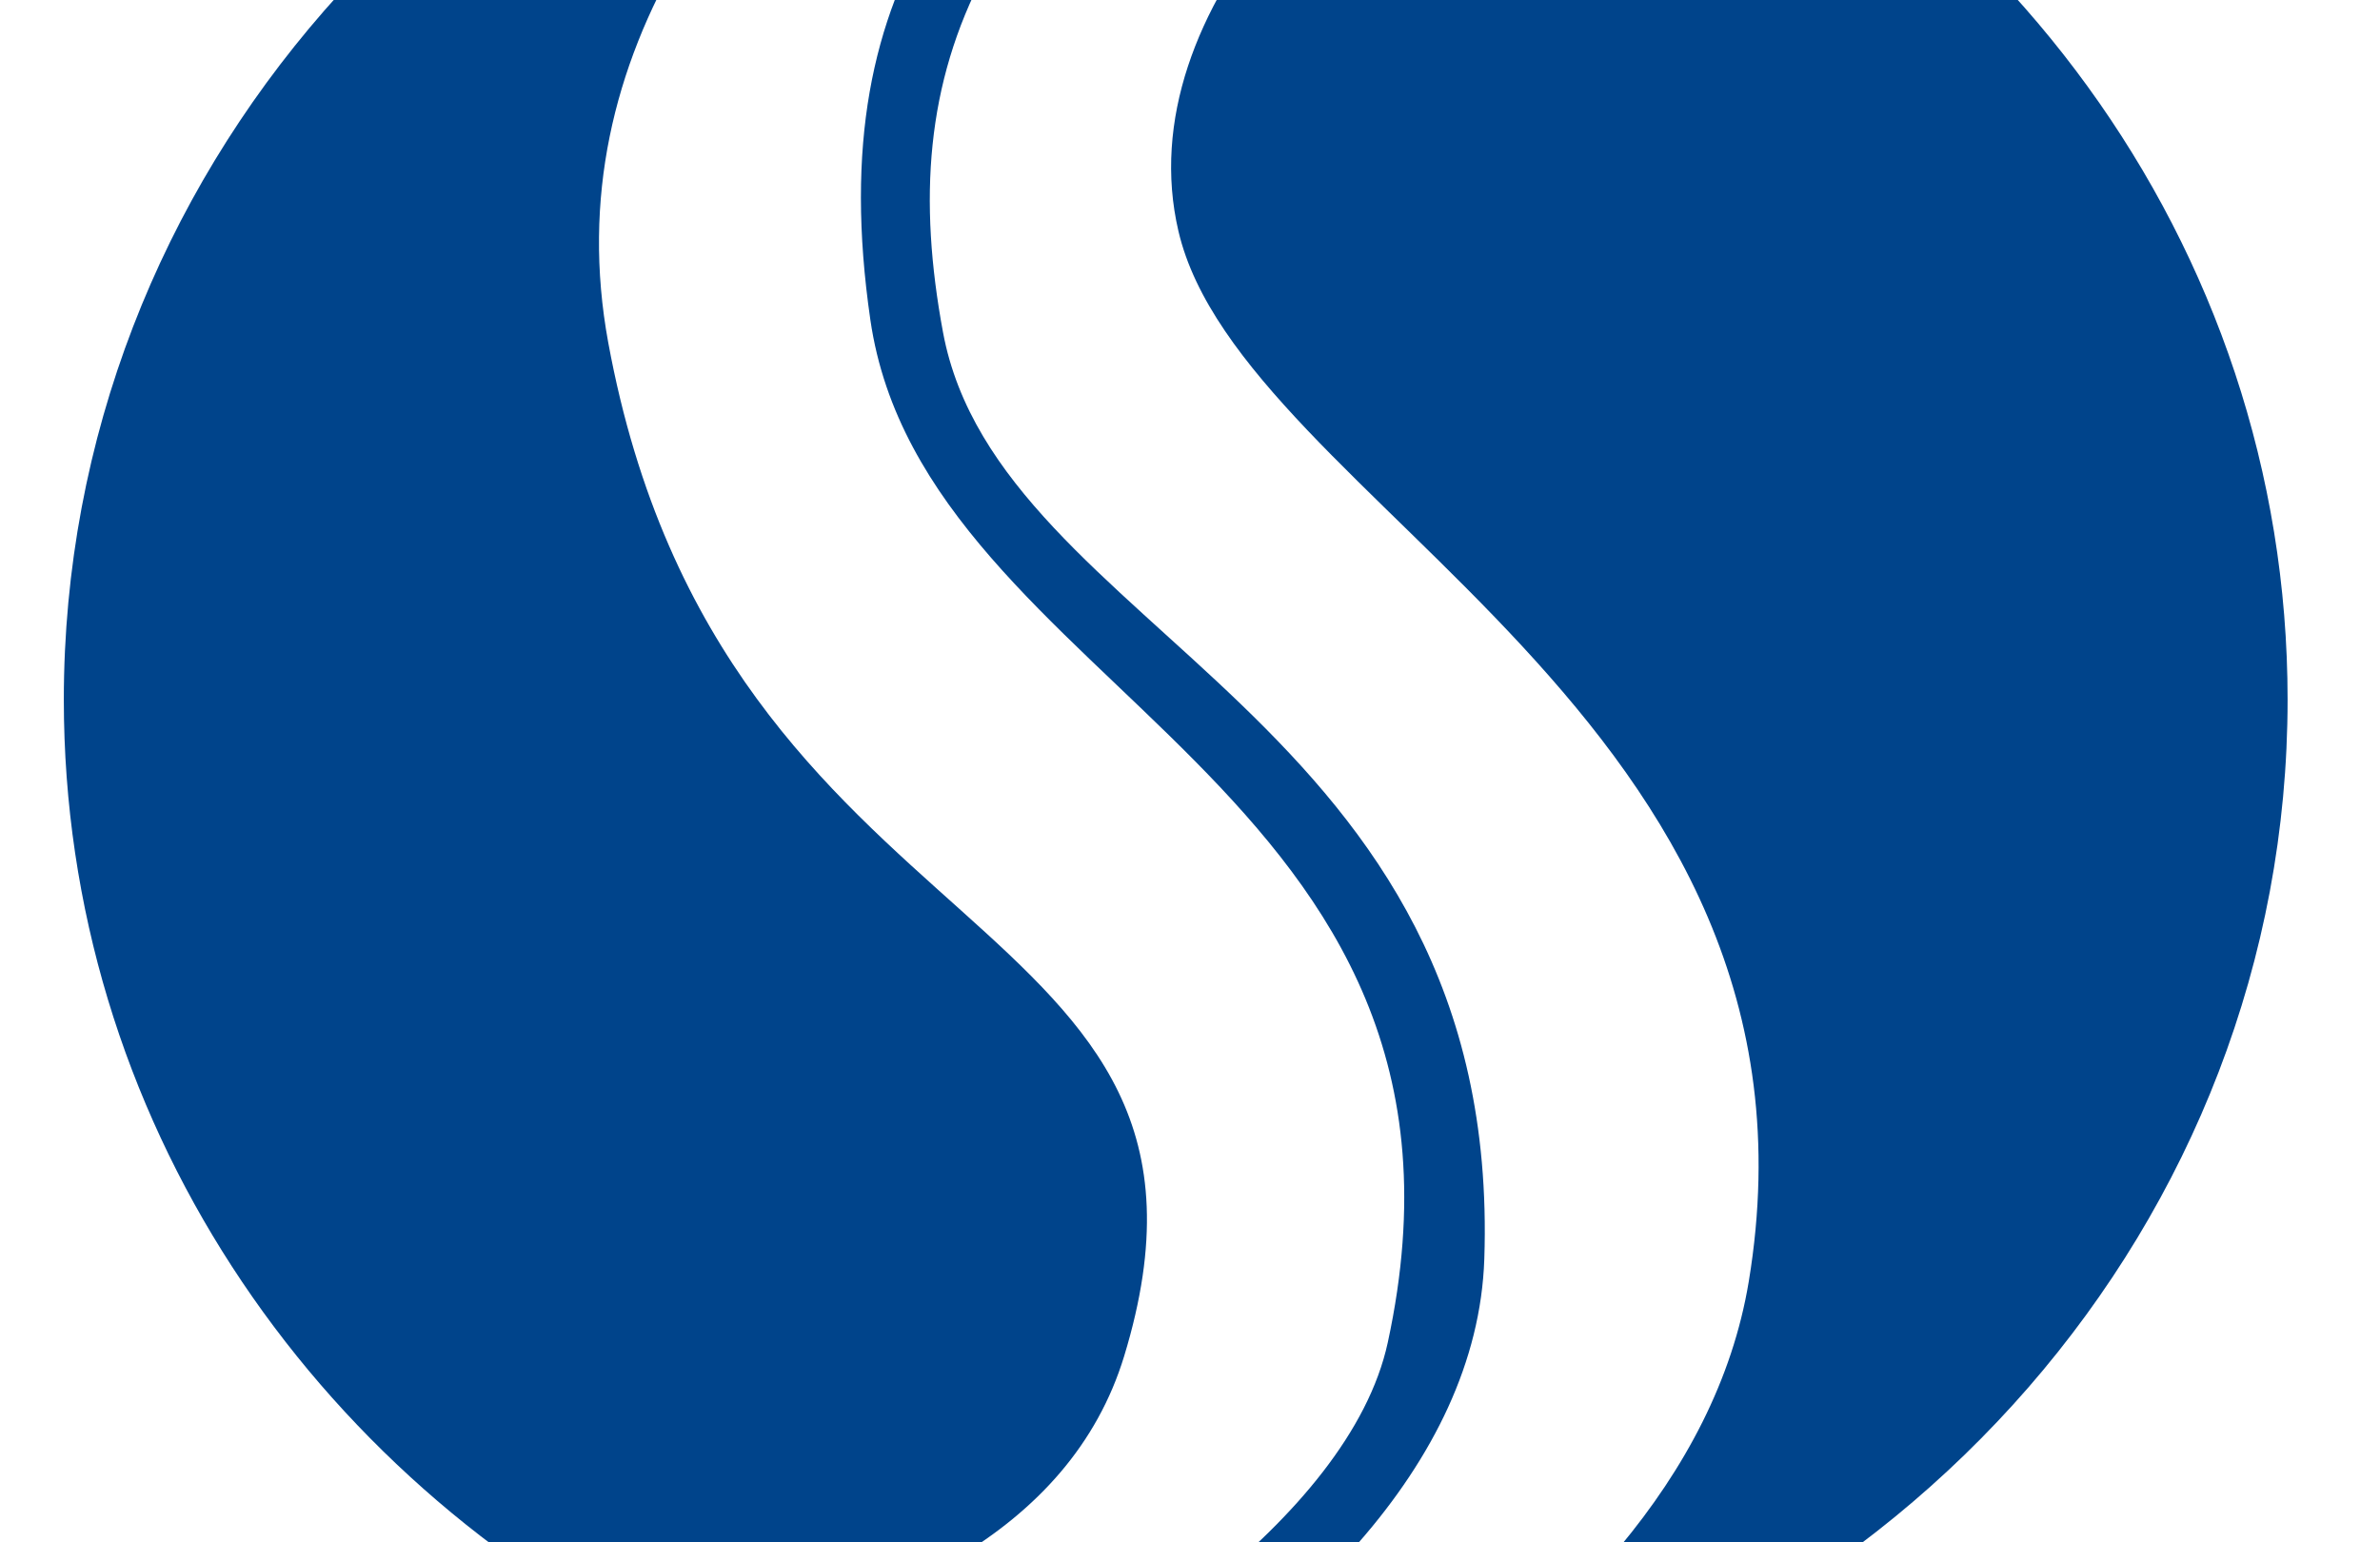 <?xml version="1.0" encoding="UTF-8"?><svg id="Layer_1" xmlns="http://www.w3.org/2000/svg" xmlns:xlink="http://www.w3.org/1999/xlink" viewBox="0 0 358 232"><defs><style>.cls-1{fill:none;}.cls-2{fill:#00448b;}.cls-3{clip-path:url(#clippath-1);}.cls-4{clip-path:url(#clippath);}</style><clipPath id="clippath"><rect class="cls-1" x="-423" y="0" width="781" height="232" rx="4" ry="4"/></clipPath><clipPath id="clippath-1"><rect class="cls-1" x="9.6" y="-55.19" width="334.51" height="320.07"/></clipPath></defs><g class="cls-4"><g id="Mask_Group_25"><g id="Group_1557"><g class="cls-3"><g id="Group_1556"><path id="Path_1089" class="cls-2" d="M146.19-53.23c-35.33,26.32-62.67,61.34-54.7,104.76,17.2,93.43,98.57,83.67,77.61,152.48-8.13,26.67-36.24,39.4-68.32,44.86C46.66,222.18,9.6,167.9,9.6,105.27,9.6,26.34,68.46-39.34,146.19-53.23"/><path id="Path_1090" class="cls-2" d="M200.86-54.57c-54.5,34.9-66.42,64.73-59.01,104.57,8.43,45.3,84.16,57.63,81.42,139.42-1.04,30.89-28.79,57.58-61.41,75.45,0,0-5.11-.65-8.37-1.14-4.4-.65-11.25-1.86-11.25-1.86,21.67-8.36,60.71-33.09,66.51-59.9,18.21-84.08-69.73-98.02-77.83-153.85-7.64-52.56,16.35-74.74,52.44-103.24,0,0,5.25-.15,8.61-.05,3.48.1,8.89.59,8.89.59"/><path id="Path_1091" class="cls-2" d="M207.97,263.69c26.52-17.62,50.17-41.24,55.08-70.9,14.04-84.87-76.3-117.3-85.79-158.02-7.76-33.26,26.84-67.7,59.68-79.99,62.68,23.26,107.16,81.87,107.16,150.48,0,78.78-58.63,144.37-136.13,158.42"/></g></g></g></g></g></svg>